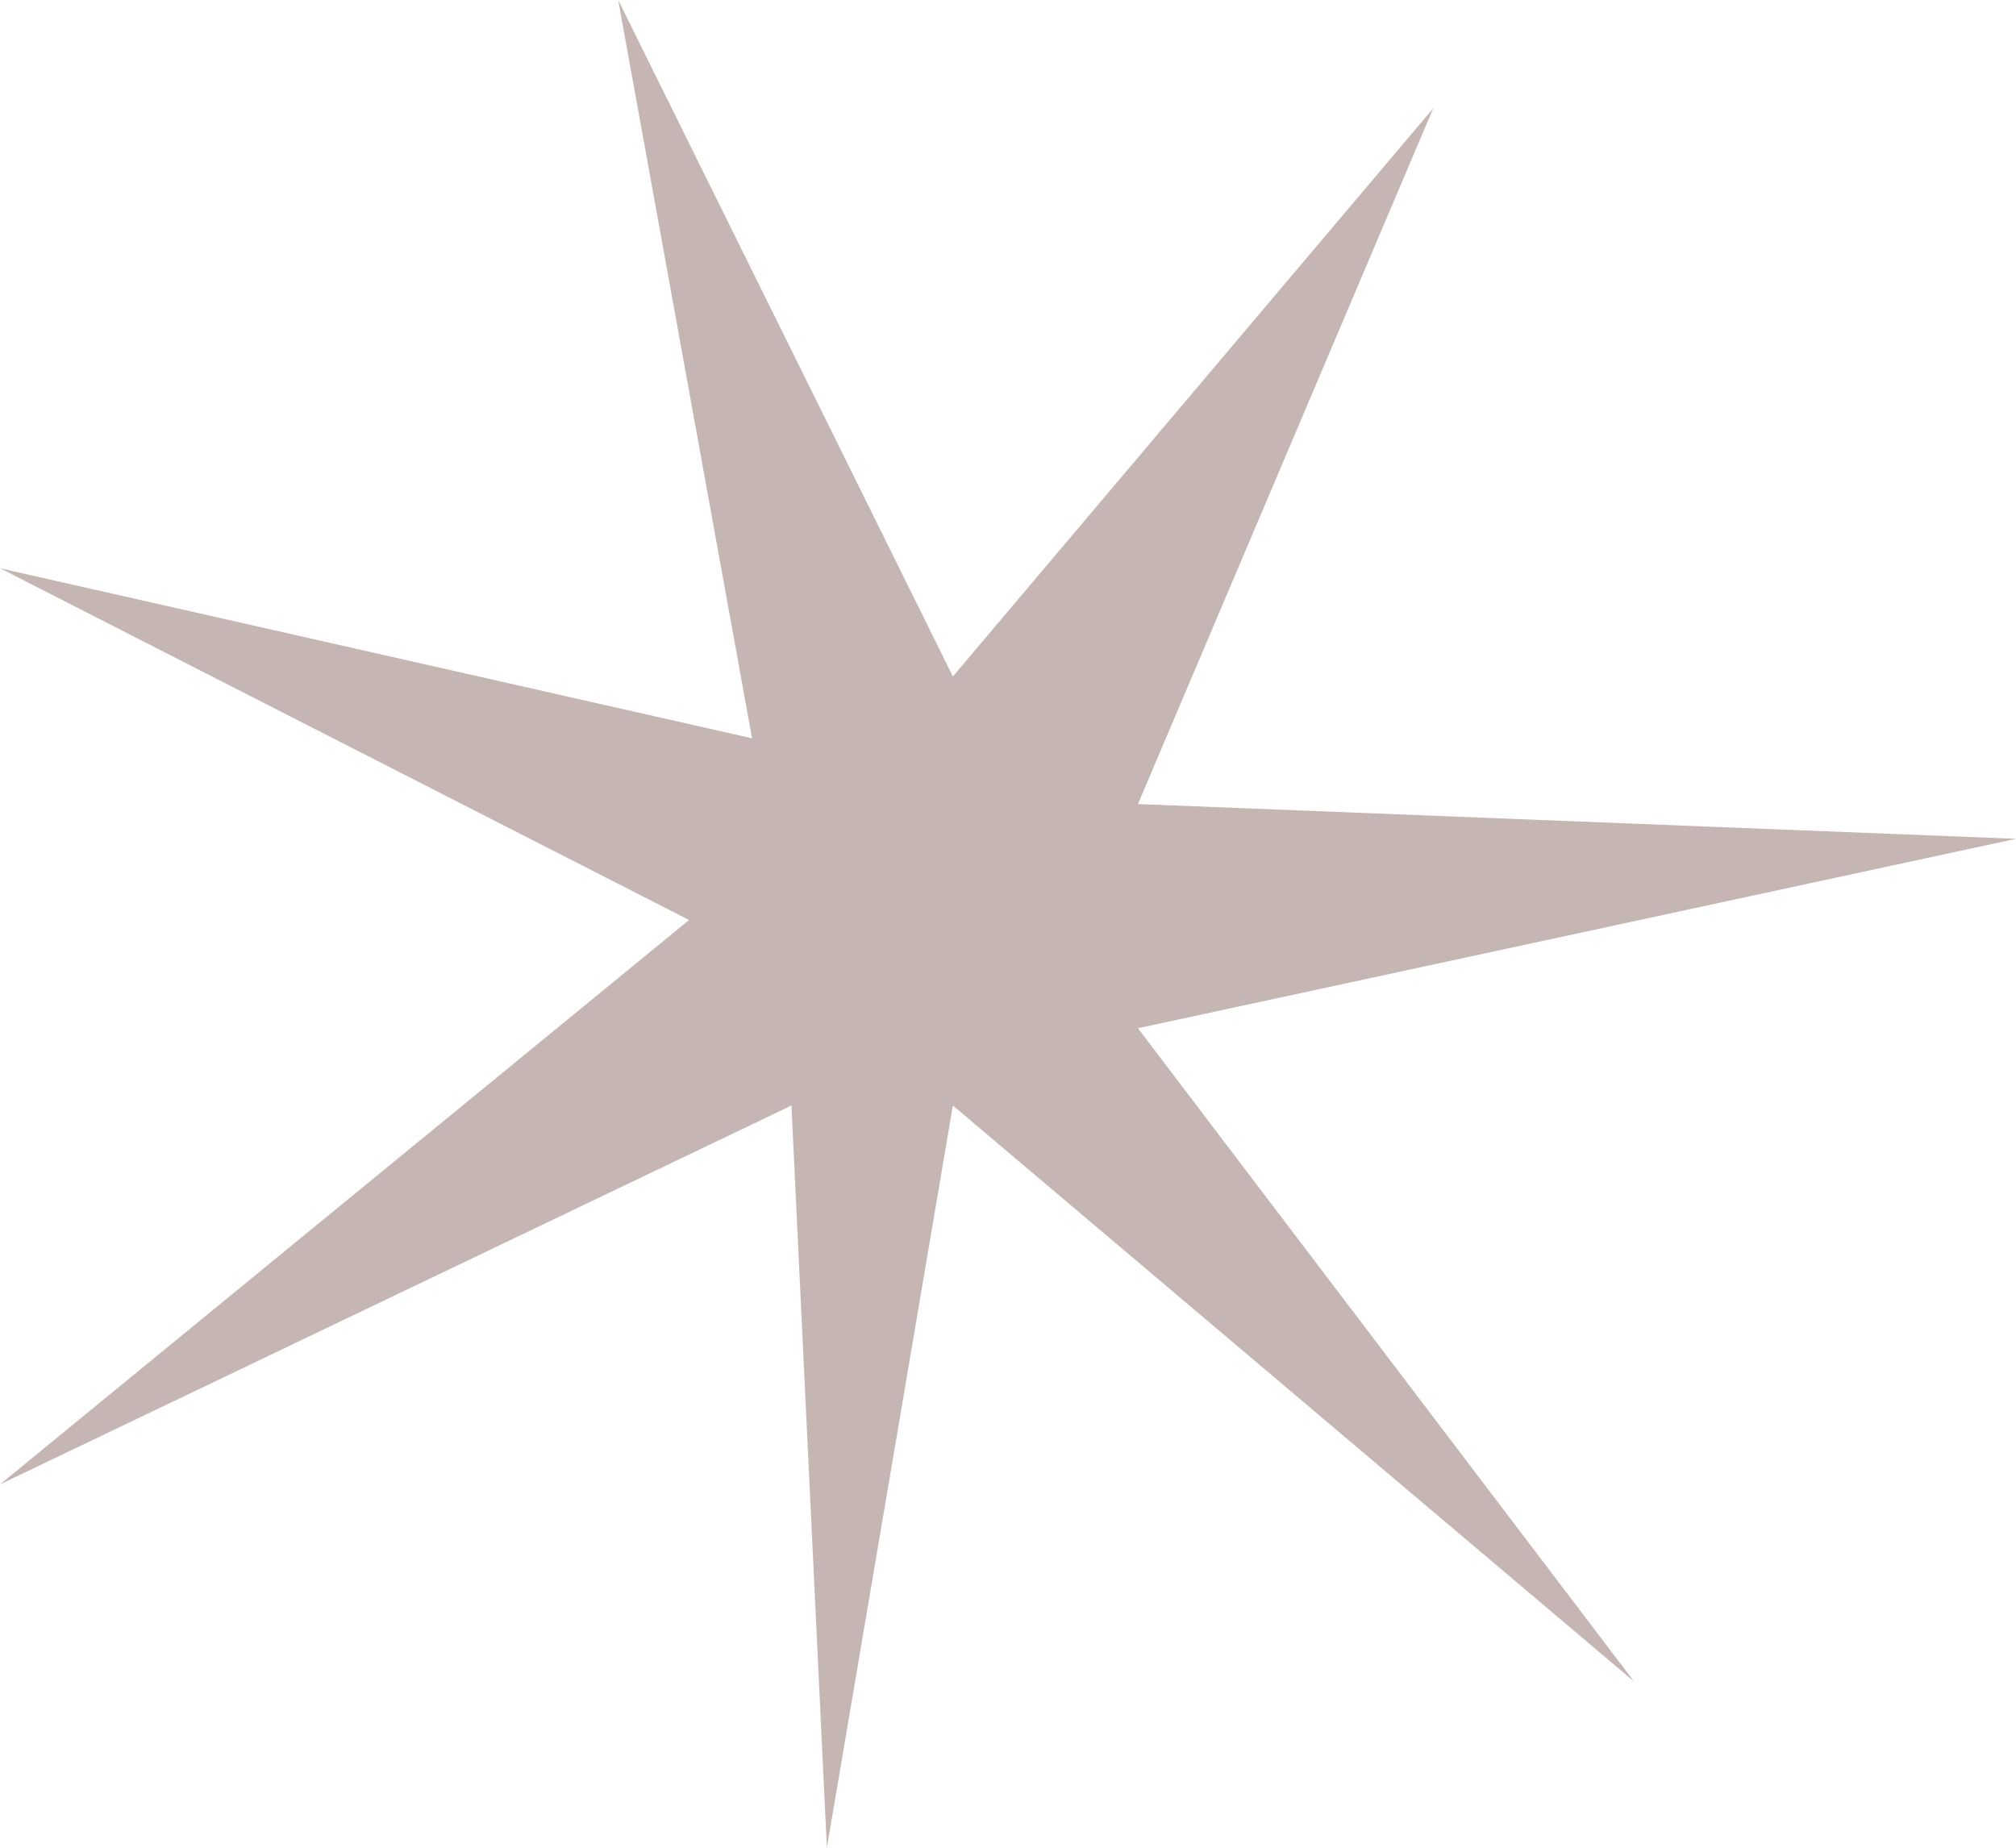 <?xml version="1.0" encoding="UTF-8"?> <svg xmlns="http://www.w3.org/2000/svg" width="72" height="66" viewBox="0 0 72 66" fill="none"><path opacity="0.4" d="M51.188 3.866L34.031 24.163L22.078 0L26.859 26.372L0 20.297L24.609 32.862L0 53.021L28.266 39.489L29.531 66L34.031 39.489L58.359 60.063L40.641 36.728L72 29.962L40.641 28.72L51.188 3.866Z" fill="#704A43"></path></svg> 